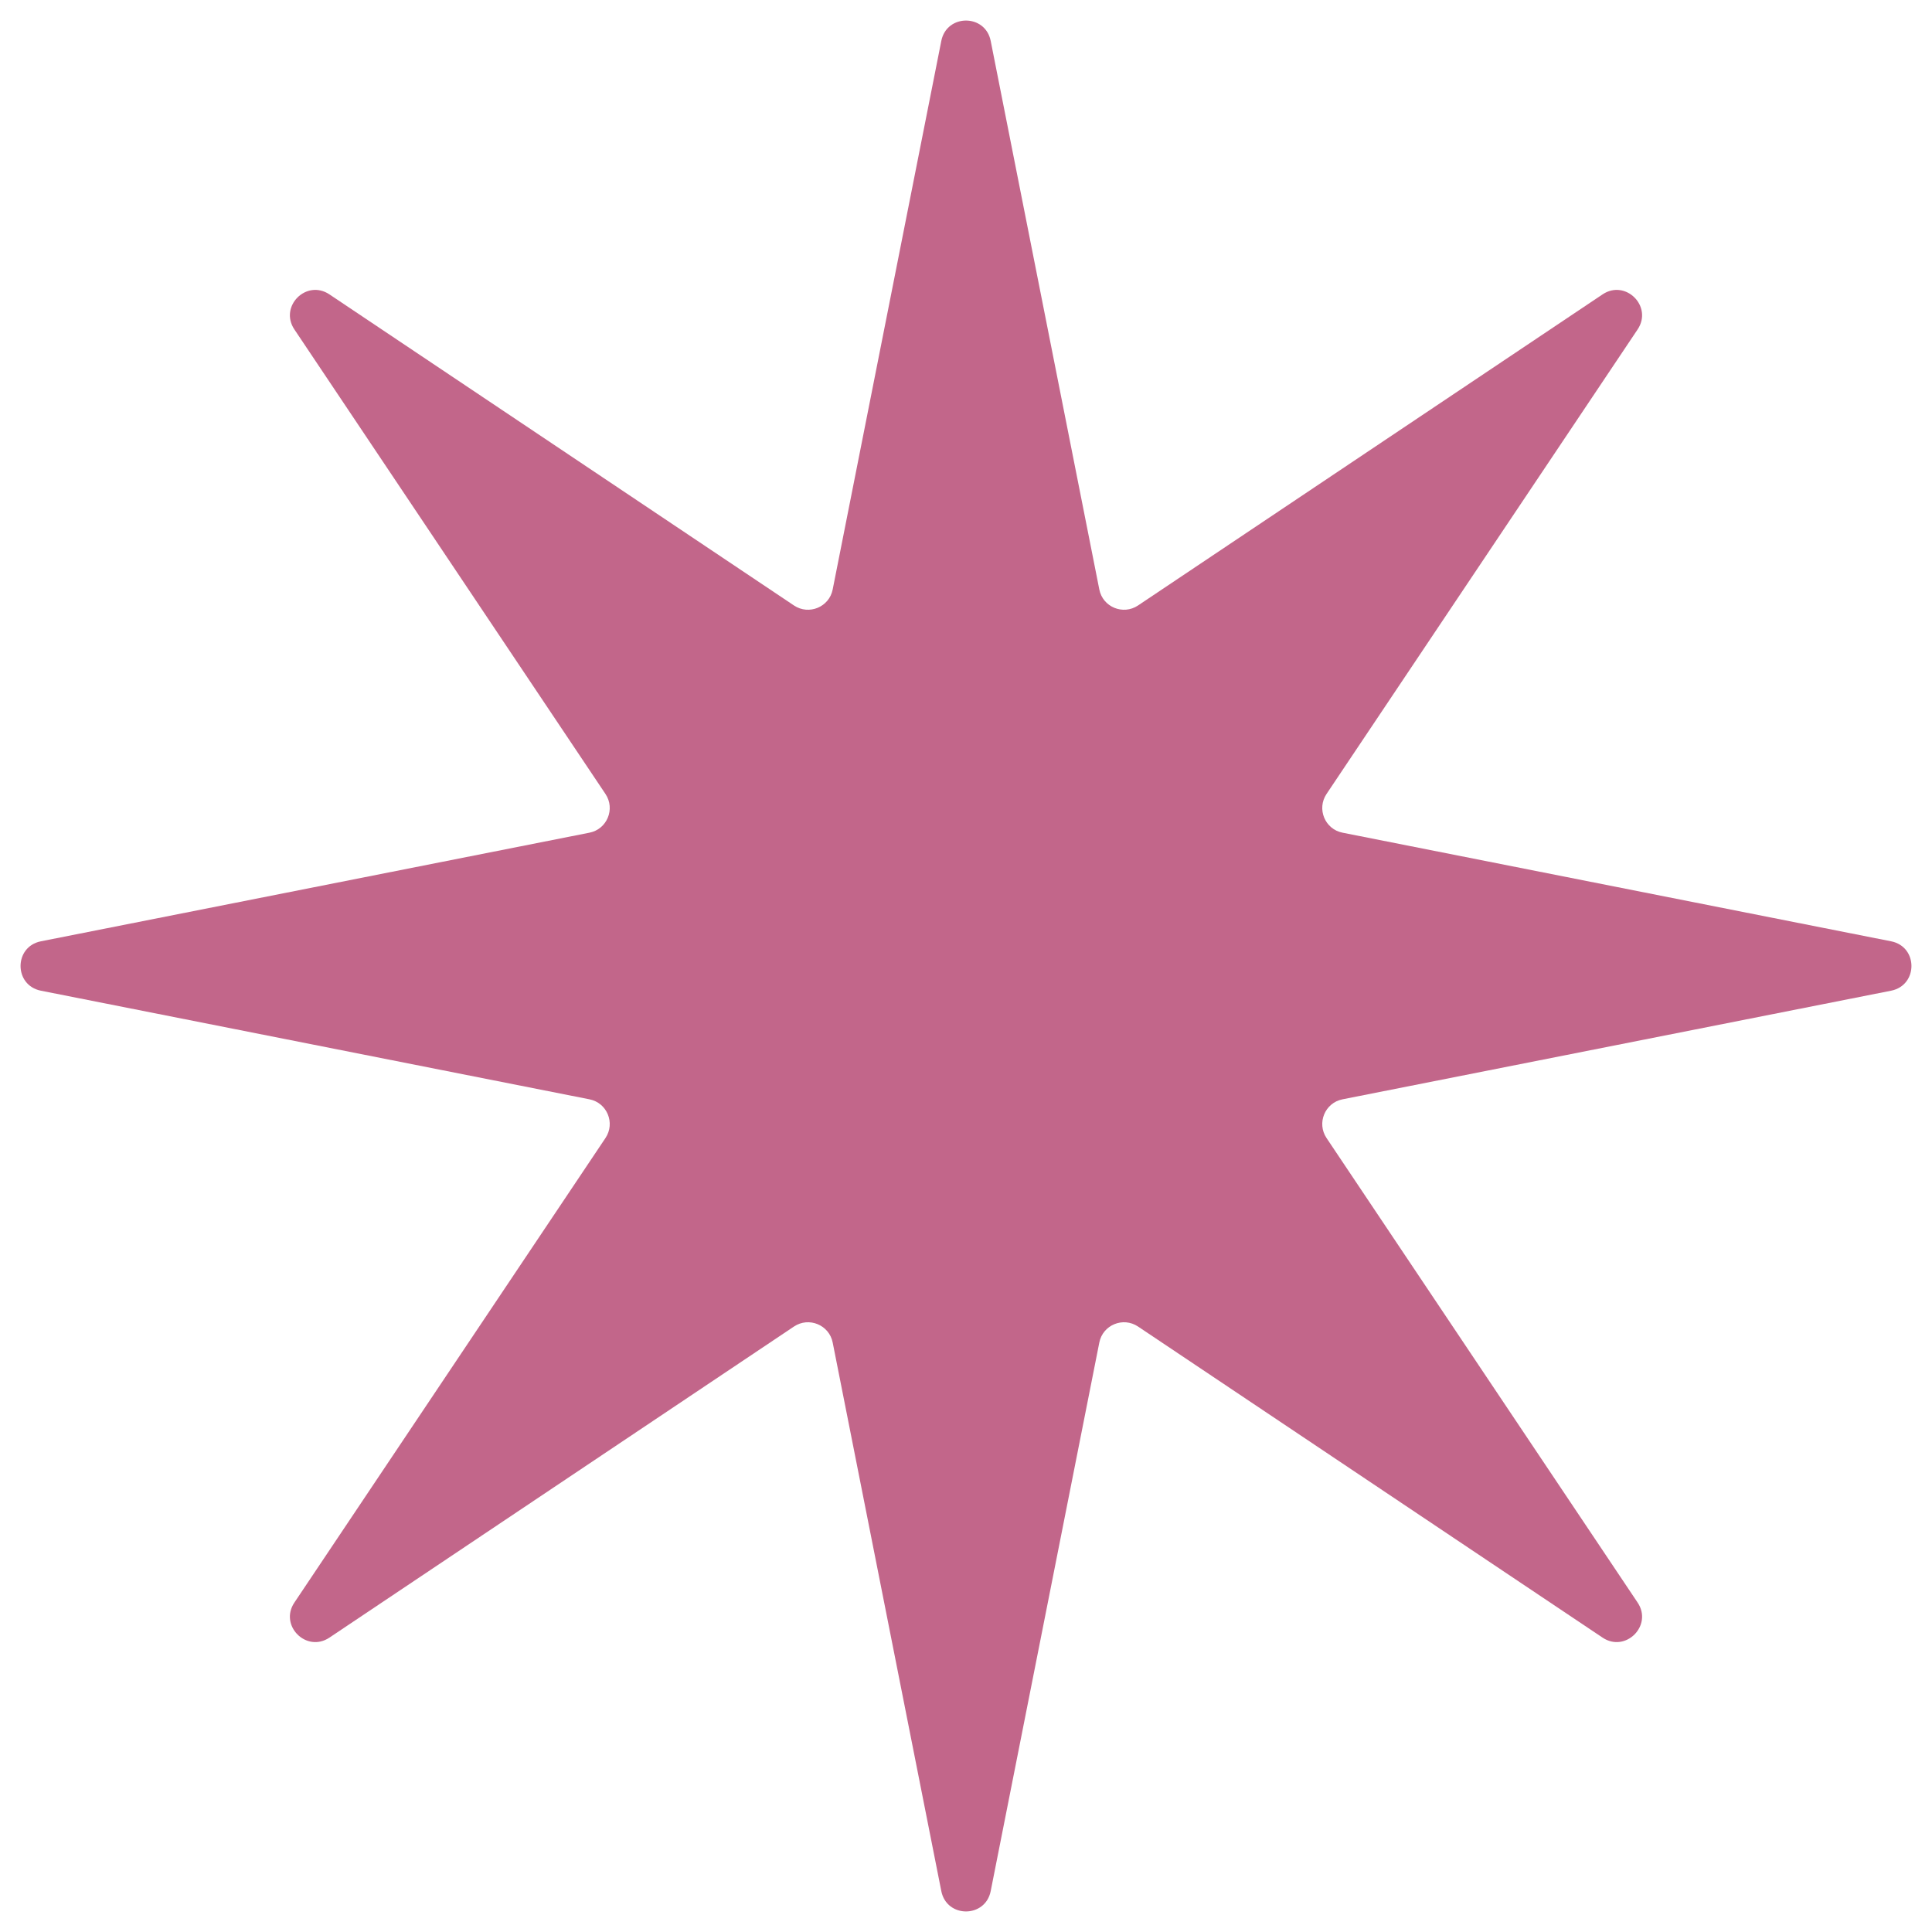 <?xml version="1.0" encoding="UTF-8"?> <svg xmlns="http://www.w3.org/2000/svg" width="23" height="23" viewBox="0 0 23 23" fill="none"> <path d="M11.206 0.487C11.27 0.164 11.73 0.164 11.794 0.487L13.087 7.017C13.128 7.227 13.37 7.327 13.548 7.208L19.079 3.504C19.352 3.322 19.678 3.647 19.496 3.921L15.792 9.452C15.673 9.63 15.773 9.872 15.983 9.913L22.513 11.206C22.836 11.27 22.836 11.73 22.513 11.794L15.983 13.087C15.773 13.128 15.673 13.37 15.792 13.548L19.496 19.079C19.678 19.352 19.352 19.678 19.079 19.496L13.548 15.792C13.37 15.673 13.128 15.773 13.087 15.983L11.794 22.513C11.73 22.836 11.27 22.836 11.206 22.513L9.913 15.983C9.872 15.773 9.63 15.673 9.452 15.792L3.921 19.496C3.647 19.678 3.322 19.352 3.504 19.079L7.208 13.548C7.327 13.37 7.227 13.128 7.017 13.087L0.487 11.794C0.164 11.73 0.164 11.27 0.487 11.206L7.017 9.913C7.227 9.872 7.327 9.63 7.208 9.452L3.504 3.921C3.322 3.647 3.647 3.322 3.921 3.504L9.452 7.208C9.63 7.327 9.872 7.227 9.913 7.017L11.206 0.487Z" fill="#C2668A"></path> </svg> 
